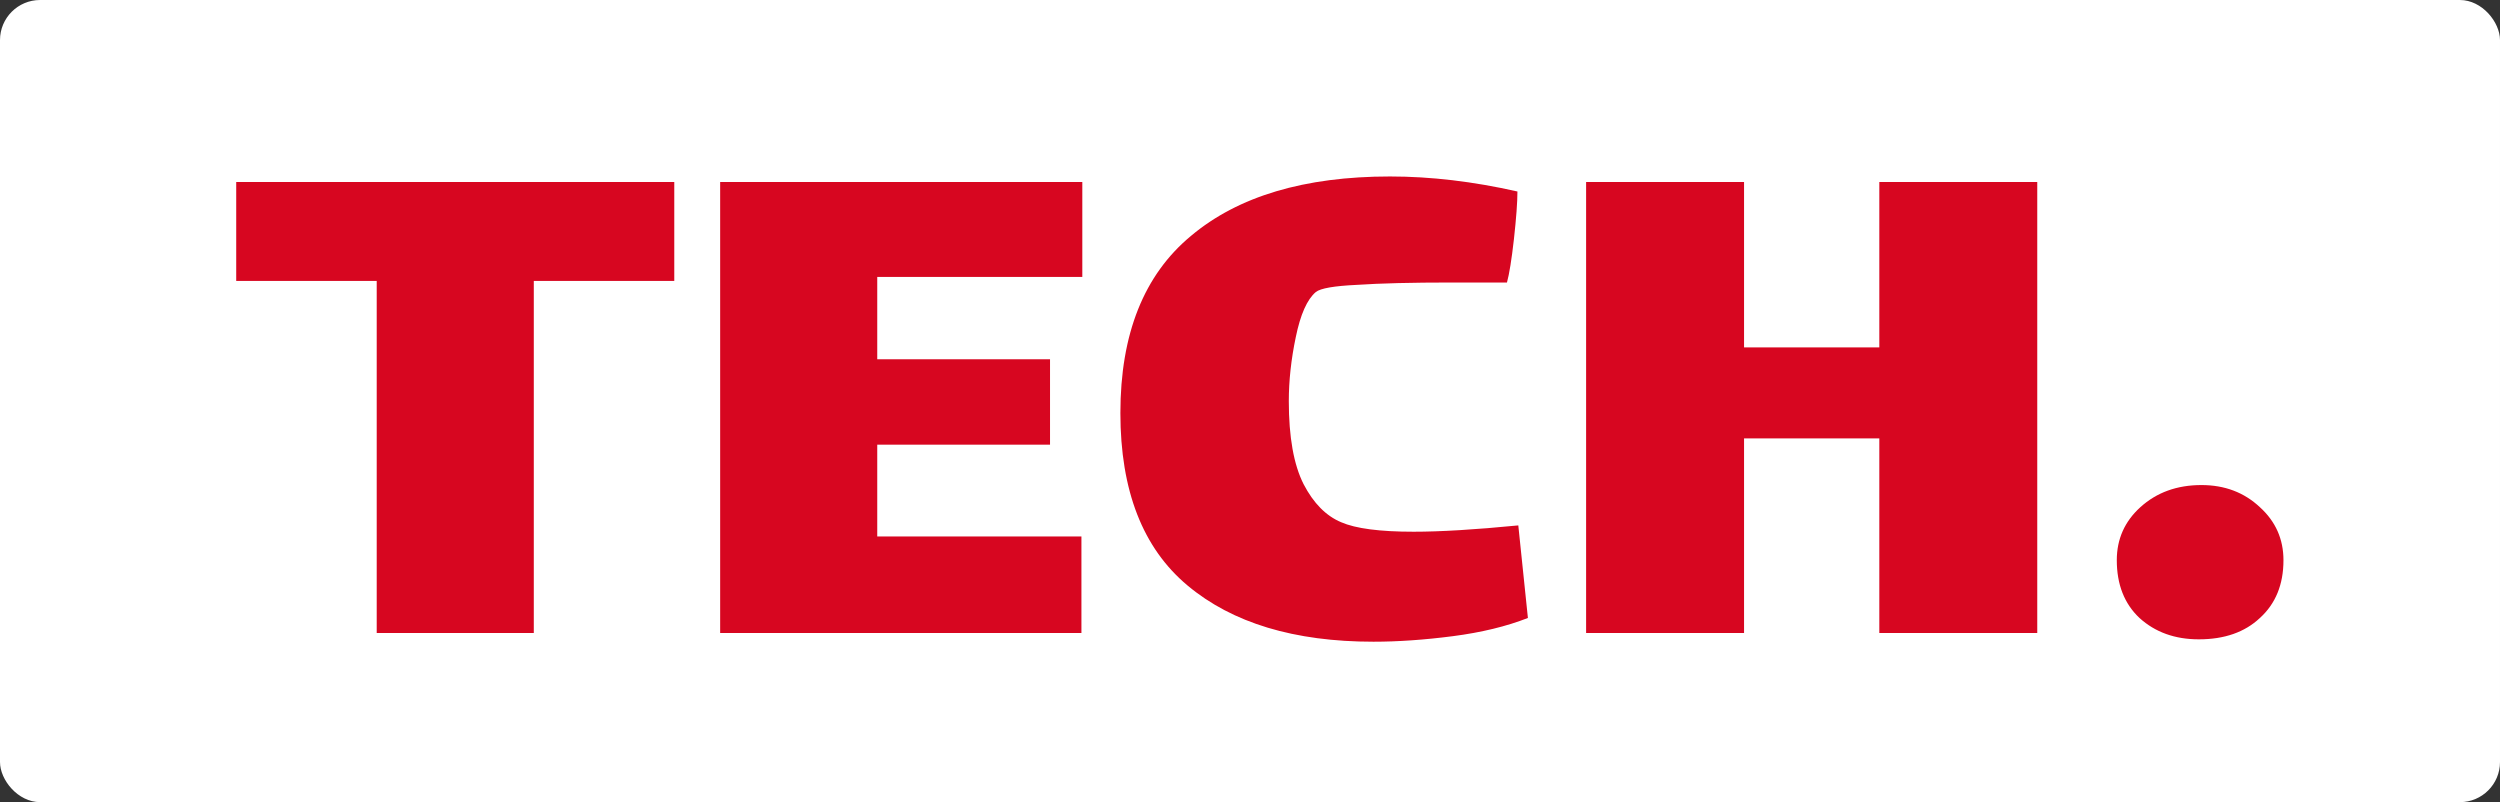 <svg width="187" height="60" viewBox="0 0 187 60" fill="none" xmlns="http://www.w3.org/2000/svg">
<rect x="0" y="0" width="187" height="60" fill="#333333" stroke="none"/>
<rect width="187" height="60" rx="3" fill="white"/>
<path d="M39.928 47.349H28.178V21.012H17.669V13.614H50.436V21.012H39.928V47.349ZM53.868 13.614H80.957V20.716H65.618V26.871H78.542V33.263H65.618V40.129H80.891V47.349H53.868V13.614ZM114.287 46.224C112.677 46.856 110.806 47.309 108.674 47.586C106.542 47.862 104.562 48 102.734 48C96.816 48 92.181 46.599 88.831 43.798C85.48 40.997 83.805 36.696 83.805 30.896C83.805 24.977 85.567 20.558 89.092 17.639C92.617 14.68 97.577 13.2 103.974 13.2C107.02 13.2 110.197 13.575 113.504 14.324C113.504 15.114 113.417 16.297 113.243 17.875C113.069 19.414 112.895 20.499 112.721 21.131H108.609C105.606 21.131 103.234 21.19 101.494 21.308C99.797 21.387 98.774 21.565 98.426 21.841C97.773 22.393 97.273 23.518 96.925 25.214C96.577 26.871 96.403 28.469 96.403 30.008C96.403 32.691 96.772 34.763 97.512 36.222C98.252 37.643 99.188 38.59 100.319 39.063C101.407 39.537 103.213 39.773 105.737 39.773C107.738 39.773 110.349 39.616 113.569 39.3L114.287 46.224ZM118.641 13.614H130.455V25.984H140.573V13.614H152.387V47.349H140.573V32.79H130.455V47.349H118.641V13.614ZM164.472 47.822C162.688 47.822 161.208 47.29 160.033 46.224C158.902 45.159 158.336 43.719 158.336 41.904C158.336 40.326 158.923 39.004 160.098 37.939C161.317 36.834 162.84 36.282 164.668 36.282C166.408 36.282 167.866 36.834 169.041 37.939C170.216 39.004 170.803 40.326 170.803 41.904C170.803 43.719 170.216 45.159 169.041 46.224C167.91 47.29 166.386 47.822 164.472 47.822Z" fill="#D70620"/>
</svg>
